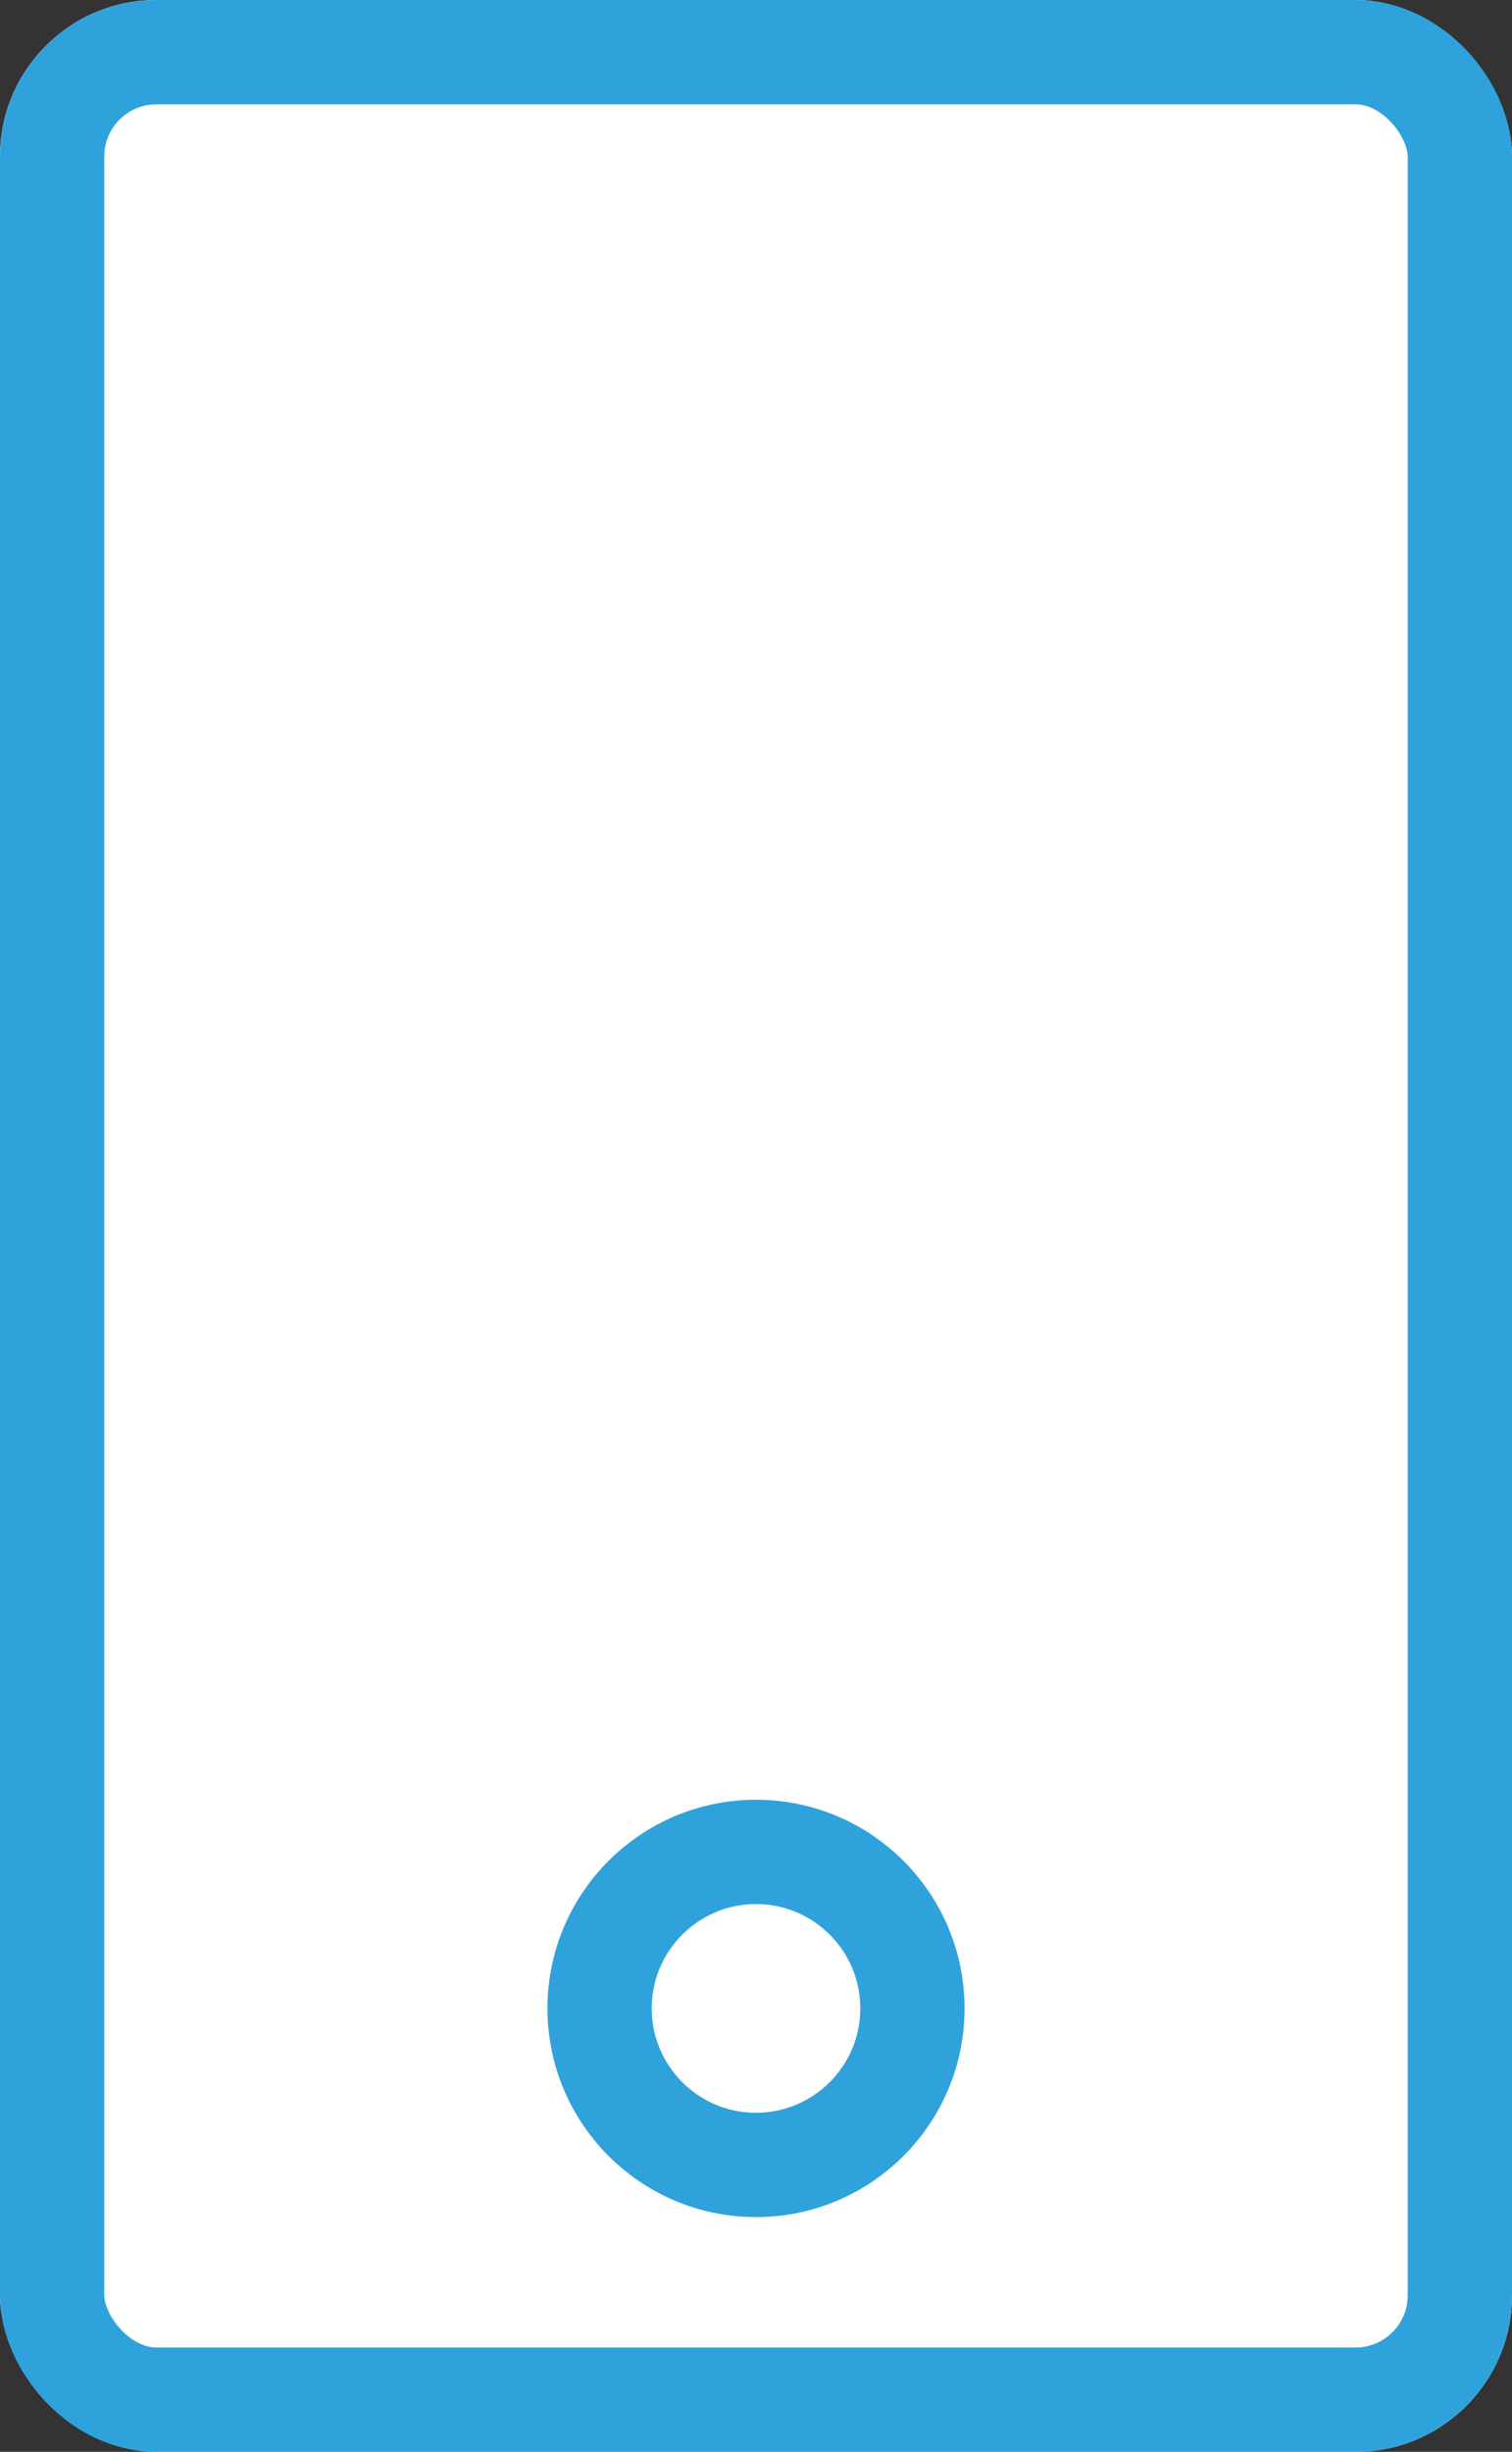 <svg xmlns="http://www.w3.org/2000/svg" width="29" height="47" viewBox="0 0 29 47">
  <rect x="0" y="0" width="29" height="47" fill="#333333" stroke="none"/>
  <defs>
    <style>
      .cls-1 {
        fill: #fff;
        stroke: #2fa2dc;
        stroke-width: 2px;
      }

      .cls-2 {
        stroke: none;
      }

      .cls-3 {
        fill: none;
      }
    </style>
  </defs>
  <g id="Group_5510" data-name="Group 5510" transform="translate(21231 14881)">
    <g id="Rectangle_9461" data-name="Rectangle 9461" class="cls-1" transform="translate(-21231 -14881)">
      <rect class="cls-2" width="29" height="47" rx="3"/>
      <rect class="cls-3" x="1" y="1" width="27" height="45" rx="2"/>
    </g>
    <g id="Ellipse_914" data-name="Ellipse 914" class="cls-1" transform="translate(-21220.5 -14846.5)">
      <circle class="cls-2" cx="4" cy="4" r="4"/>
      <circle class="cls-3" cx="4" cy="4" r="3"/>
    </g>
  </g>
</svg>

